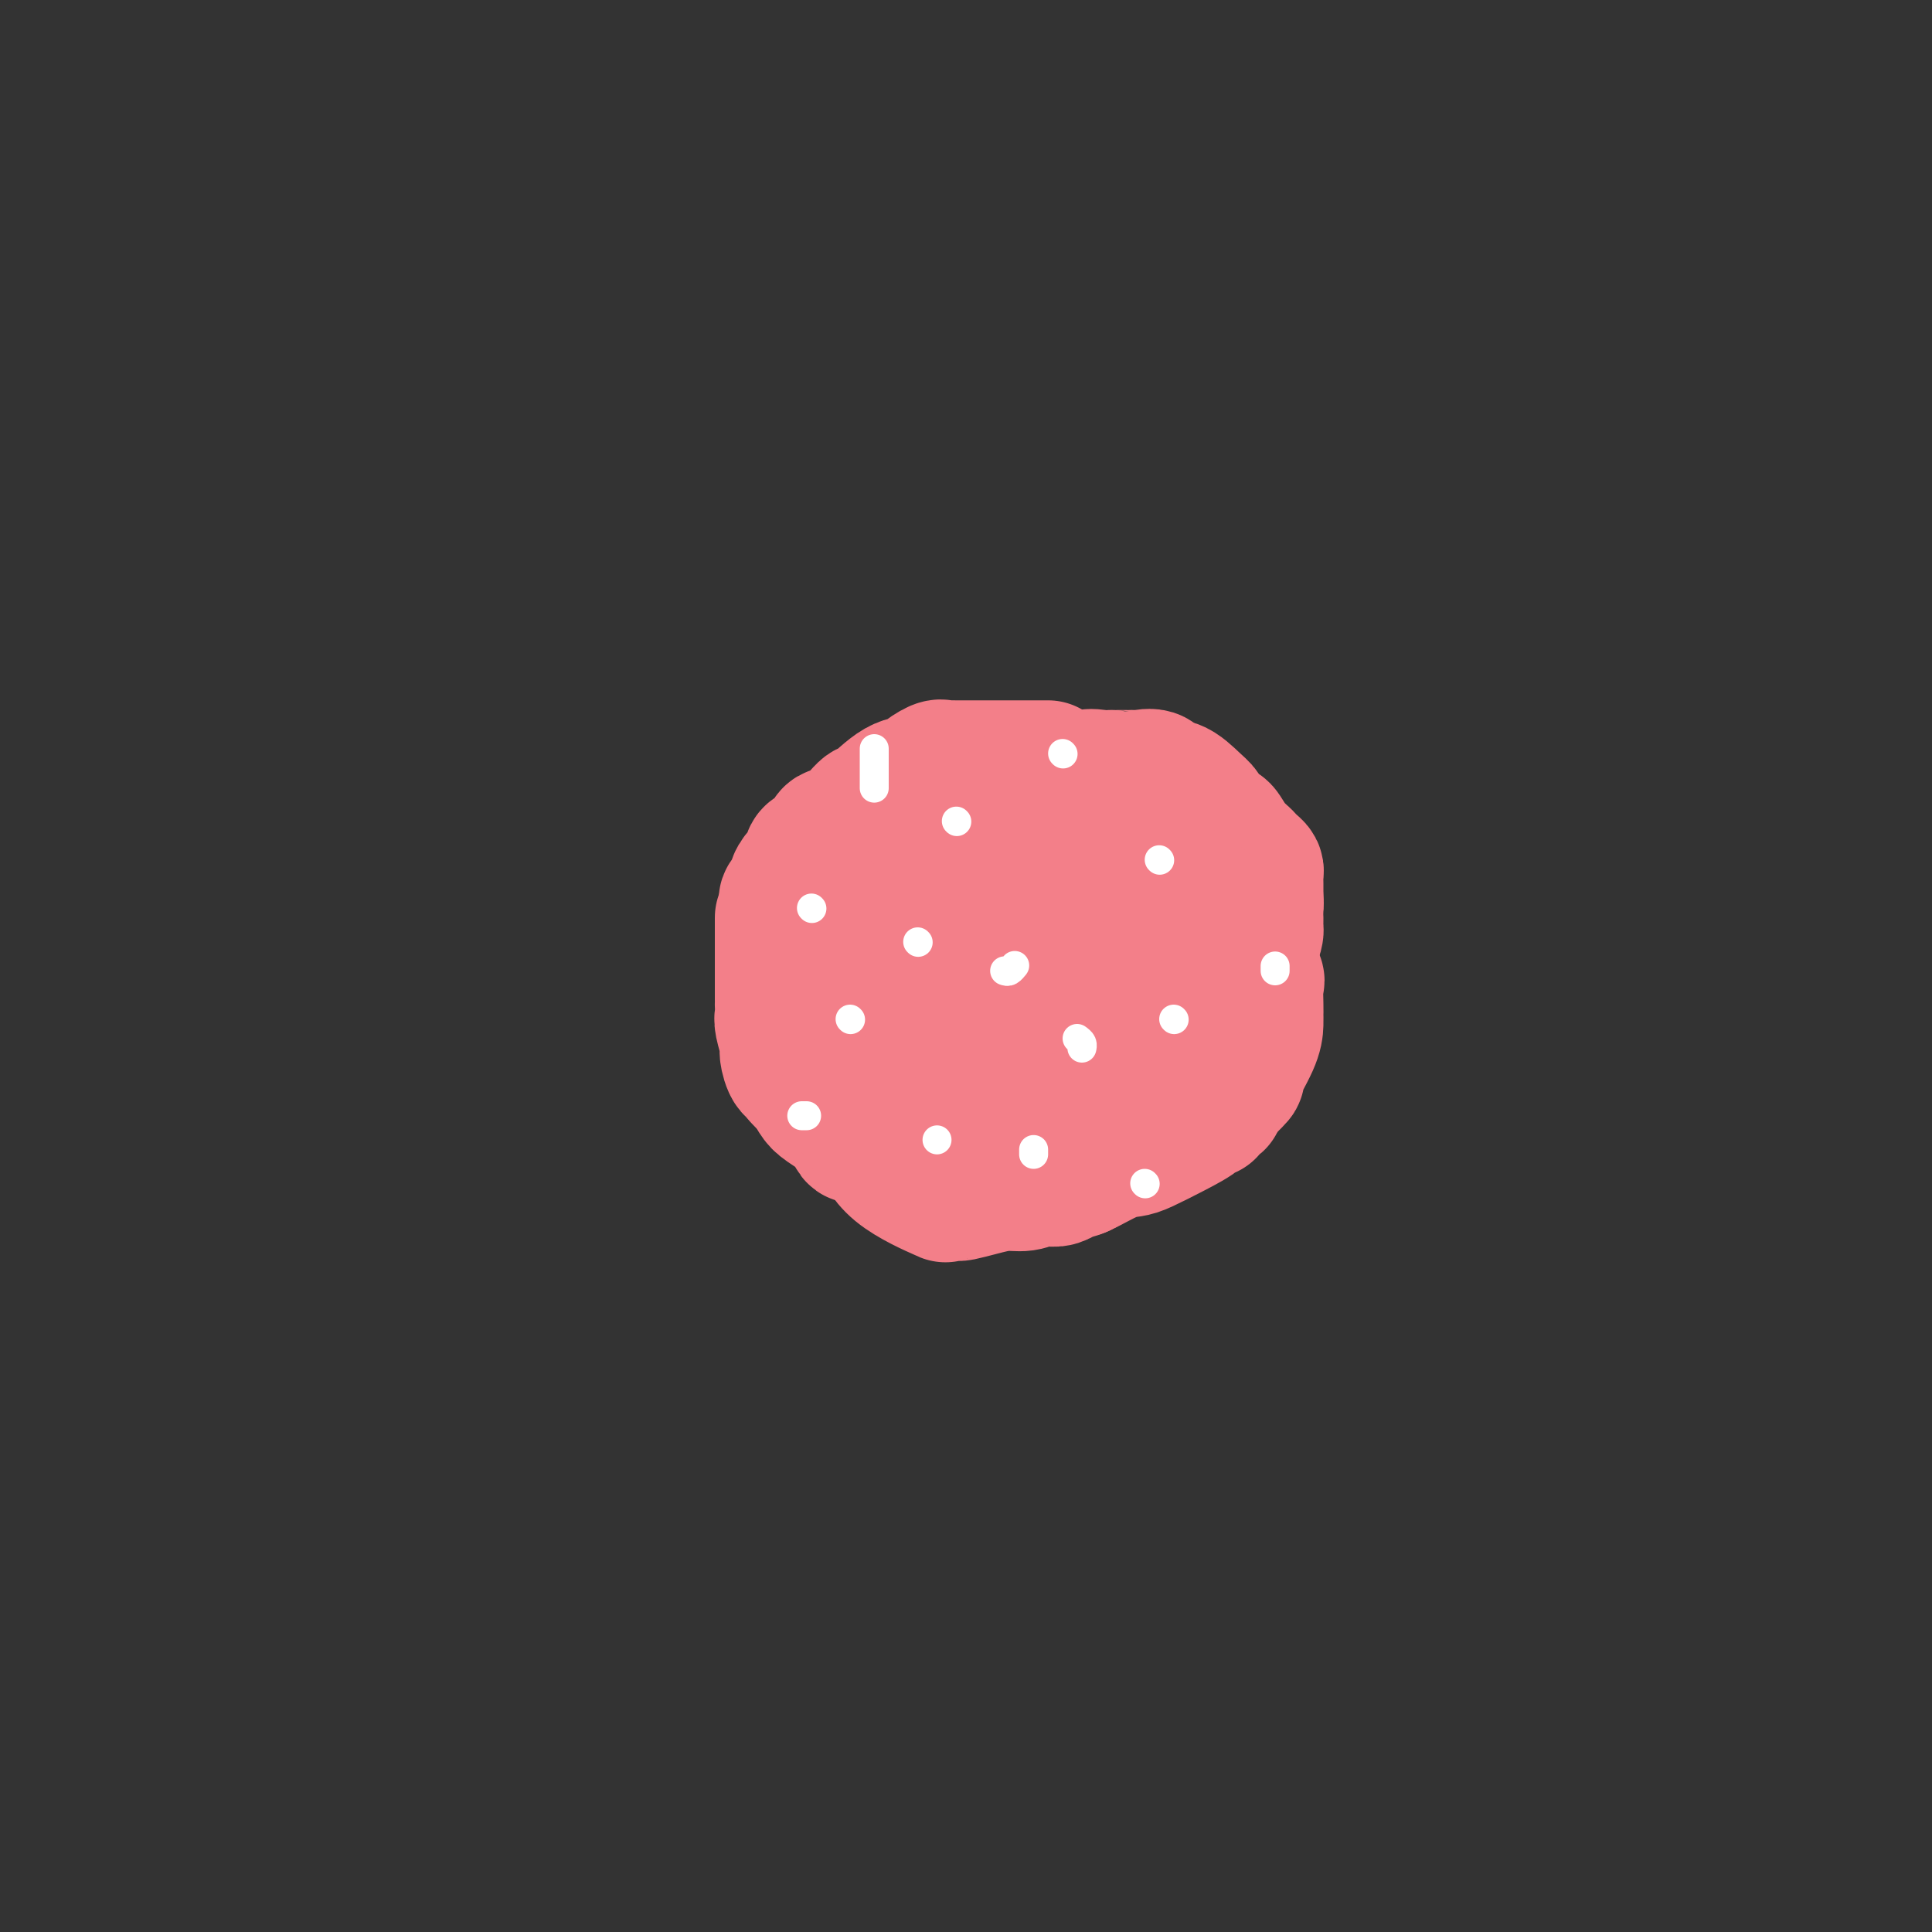 <svg viewBox='0 0 400 400' version='1.1' xmlns='http://www.w3.org/2000/svg' xmlns:xlink='http://www.w3.org/1999/xlink'><rect x="0" y="0" width="400" height="400" fill="#333333" stroke="none"/><g fill='none' stroke='#F37F89' stroke-width='28' stroke-linecap='round' stroke-linejoin='round'><path d='M217,159c-0.344,-0.000 -0.688,-0.000 -1,0c-0.312,0.000 -0.592,0.000 -1,0c-0.408,-0.000 -0.944,-0.000 -1,0c-0.056,0.000 0.367,0.000 0,0c-0.367,-0.000 -1.526,-0.000 -2,0c-0.474,0.000 -0.265,0.000 -1,0c-0.735,-0.000 -2.415,-0.000 -4,0c-1.585,0.000 -3.076,0.001 -4,0c-0.924,-0.001 -1.282,-0.002 -2,0c-0.718,0.002 -1.797,0.007 -3,0c-1.203,-0.007 -2.530,-0.026 -3,0c-0.470,0.026 -0.084,0.098 0,0c0.084,-0.098 -0.135,-0.365 -1,0c-0.865,0.365 -2.376,1.362 -3,2c-0.624,0.638 -0.361,0.918 -1,1c-0.639,0.082 -2.178,-0.034 -4,1c-1.822,1.034 -3.925,3.216 -5,4c-1.075,0.784 -1.123,0.168 -2,1c-0.877,0.832 -2.585,3.110 -4,4c-1.415,0.890 -2.539,0.391 -3,1c-0.461,0.609 -0.261,2.328 -1,3c-0.739,0.672 -2.419,0.299 -3,1c-0.581,0.701 -0.063,2.477 0,3c0.063,0.523 -0.331,-0.207 -1,0c-0.669,0.207 -1.615,1.350 -2,2c-0.385,0.650 -0.208,0.807 0,1c0.208,0.193 0.448,0.423 0,1c-0.448,0.577 -1.582,1.502 -2,2c-0.418,0.498 -0.119,0.571 0,1c0.119,0.429 0.060,1.215 0,2'/><path d='M163,189c-1.000,1.942 -1.000,0.795 -1,1c-0.000,0.205 -0.000,1.760 0,3c0.000,1.240 0.000,2.163 0,3c-0.000,0.837 -0.000,1.587 0,2c0.000,0.413 0.000,0.490 0,1c-0.000,0.510 -0.000,1.454 0,2c0.000,0.546 0.000,0.693 0,1c-0.000,0.307 -0.000,0.775 0,1c0.000,0.225 0.000,0.208 0,0c-0.000,-0.208 -0.000,-0.608 0,0c0.000,0.608 0.000,2.222 0,3c-0.000,0.778 -0.001,0.720 0,1c0.001,0.280 0.004,0.898 0,1c-0.004,0.102 -0.016,-0.312 0,0c0.016,0.312 0.059,1.349 0,2c-0.059,0.651 -0.222,0.917 0,2c0.222,1.083 0.827,2.984 1,4c0.173,1.016 -0.086,1.145 0,2c0.086,0.855 0.516,2.434 1,3c0.484,0.566 1.022,0.119 1,0c-0.022,-0.119 -0.604,0.089 0,1c0.604,0.911 2.396,2.525 3,3c0.604,0.475 0.022,-0.191 0,0c-0.022,0.191 0.518,1.237 1,2c0.482,0.763 0.908,1.243 2,2c1.092,0.757 2.849,1.790 4,3c1.151,1.210 1.694,2.595 2,3c0.306,0.405 0.373,-0.170 1,0c0.627,0.170 1.813,1.085 3,2'/><path d='M181,237c3.519,2.702 3.816,1.456 4,1c0.184,-0.456 0.256,-0.122 1,0c0.744,0.122 2.160,0.034 3,0c0.840,-0.034 1.102,-0.012 1,0c-0.102,0.012 -0.570,0.015 0,0c0.570,-0.015 2.177,-0.047 3,0c0.823,0.047 0.862,0.174 1,0c0.138,-0.174 0.374,-0.649 1,0c0.626,0.649 1.643,2.423 3,3c1.357,0.577 3.053,-0.041 4,0c0.947,0.041 1.144,0.743 2,1c0.856,0.257 2.370,0.069 4,0c1.630,-0.069 3.377,-0.018 4,0c0.623,0.018 0.123,0.005 0,0c-0.123,-0.005 0.132,-0.002 1,0c0.868,0.002 2.350,0.002 3,0c0.650,-0.002 0.470,-0.006 1,0c0.530,0.006 1.772,0.022 3,0c1.228,-0.022 2.443,-0.083 3,0c0.557,0.083 0.457,0.309 1,0c0.543,-0.309 1.729,-1.155 3,-2c1.271,-0.845 2.627,-1.690 3,-2c0.373,-0.310 -0.237,-0.085 0,0c0.237,0.085 1.321,0.029 2,0c0.679,-0.029 0.952,-0.032 1,0c0.048,0.032 -0.128,0.100 0,0c0.128,-0.100 0.560,-0.367 1,-1c0.440,-0.633 0.888,-1.632 1,-2c0.112,-0.368 -0.111,-0.105 0,0c0.111,0.105 0.555,0.053 1,0'/><path d='M236,235c1.917,-1.277 0.210,-0.971 0,-1c-0.210,-0.029 1.075,-0.393 2,-1c0.925,-0.607 1.488,-1.458 2,-2c0.512,-0.542 0.974,-0.777 1,-1c0.026,-0.223 -0.383,-0.435 0,-1c0.383,-0.565 1.559,-1.483 2,-2c0.441,-0.517 0.147,-0.631 0,-1c-0.147,-0.369 -0.145,-0.991 0,-1c0.145,-0.009 0.435,0.596 1,0c0.565,-0.596 1.404,-2.392 2,-3c0.596,-0.608 0.947,-0.027 1,0c0.053,0.027 -0.192,-0.501 0,-1c0.192,-0.499 0.822,-0.971 1,-2c0.178,-1.029 -0.095,-2.615 0,-3c0.095,-0.385 0.559,0.431 1,0c0.441,-0.431 0.858,-2.109 1,-3c0.142,-0.891 0.010,-0.996 0,-1c-0.010,-0.004 0.102,0.094 0,0c-0.102,-0.094 -0.420,-0.380 0,-1c0.420,-0.620 1.577,-1.573 2,-3c0.423,-1.427 0.113,-3.326 0,-4c-0.113,-0.674 -0.030,-0.122 0,-1c0.030,-0.878 0.008,-3.187 0,-4c-0.008,-0.813 -0.003,-0.129 0,0c0.003,0.129 0.003,-0.296 0,-1c-0.003,-0.704 -0.008,-1.688 0,-2c0.008,-0.312 0.030,0.049 0,0c-0.030,-0.049 -0.111,-0.508 0,-1c0.111,-0.492 0.415,-1.017 0,-2c-0.415,-0.983 -1.547,-2.424 -2,-3c-0.453,-0.576 -0.226,-0.288 0,0'/><path d='M250,190c-0.526,-2.856 -0.841,-0.995 -2,-1c-1.159,-0.005 -3.164,-1.876 -4,-3c-0.836,-1.124 -0.504,-1.501 -1,-2c-0.496,-0.499 -1.819,-1.120 -3,-2c-1.181,-0.880 -2.218,-2.018 -3,-3c-0.782,-0.982 -1.308,-1.808 -2,-2c-0.692,-0.192 -1.551,0.250 -2,0c-0.449,-0.250 -0.488,-1.191 -1,-2c-0.512,-0.809 -1.498,-1.485 -2,-2c-0.502,-0.515 -0.519,-0.870 -1,-1c-0.481,-0.130 -1.427,-0.035 -2,0c-0.573,0.035 -0.775,0.009 -1,0c-0.225,-0.009 -0.475,0.000 -1,0c-0.525,-0.000 -1.327,-0.010 -2,0c-0.673,0.010 -1.217,0.039 -3,0c-1.783,-0.039 -4.806,-0.148 -7,0c-2.194,0.148 -3.558,0.551 -5,1c-1.442,0.449 -2.962,0.943 -4,1c-1.038,0.057 -1.593,-0.323 -2,0c-0.407,0.323 -0.666,1.348 -1,2c-0.334,0.652 -0.744,0.930 -2,1c-1.256,0.070 -3.359,-0.070 -4,0c-0.641,0.070 0.179,0.349 0,1c-0.179,0.651 -1.356,1.675 -2,2c-0.644,0.325 -0.755,-0.050 -1,0c-0.245,0.050 -0.622,0.525 -1,1'/><path d='M191,181c-2.764,1.545 -1.175,1.407 -1,2c0.175,0.593 -1.063,1.916 -2,3c-0.937,1.084 -1.571,1.929 -2,3c-0.429,1.071 -0.651,2.367 -1,3c-0.349,0.633 -0.826,0.601 -1,1c-0.174,0.399 -0.046,1.227 0,2c0.046,0.773 0.011,1.491 0,2c-0.011,0.509 0.002,0.809 0,1c-0.002,0.191 -0.018,0.275 0,1c0.018,0.725 0.069,2.093 0,3c-0.069,0.907 -0.259,1.354 0,2c0.259,0.646 0.966,1.493 1,2c0.034,0.507 -0.604,0.675 0,1c0.604,0.325 2.452,0.809 3,1c0.548,0.191 -0.204,0.090 0,0c0.204,-0.090 1.364,-0.168 2,0c0.636,0.168 0.748,0.581 1,1c0.252,0.419 0.643,0.844 1,1c0.357,0.156 0.680,0.042 1,0c0.320,-0.042 0.637,-0.011 1,0c0.363,0.011 0.771,0.003 1,0c0.229,-0.003 0.278,-0.001 1,0c0.722,0.001 2.117,0.000 3,0c0.883,-0.000 1.254,-0.000 2,0c0.746,0.000 1.868,0.001 3,0c1.132,-0.001 2.274,-0.003 3,0c0.726,0.003 1.034,0.012 1,0c-0.034,-0.012 -0.411,-0.044 0,0c0.411,0.044 1.611,0.166 2,0c0.389,-0.166 -0.032,-0.619 1,-2c1.032,-1.381 3.516,-3.691 6,-6'/><path d='M217,202c1.204,-2.620 0.715,-5.172 1,-7c0.285,-1.828 1.345,-2.934 2,-4c0.655,-1.066 0.905,-2.093 1,-3c0.095,-0.907 0.036,-1.695 0,-2c-0.036,-0.305 -0.047,-0.126 0,0c0.047,0.126 0.153,0.199 0,0c-0.153,-0.199 -0.564,-0.670 0,0c0.564,0.670 2.102,2.480 3,4c0.898,1.520 1.155,2.750 2,4c0.845,1.250 2.279,2.520 4,5c1.721,2.480 3.731,6.172 5,8c1.269,1.828 1.798,1.794 2,2c0.202,0.206 0.078,0.651 0,1c-0.078,0.349 -0.111,0.601 0,1c0.111,0.399 0.366,0.944 0,1c-0.366,0.056 -1.354,-0.377 -2,0c-0.646,0.377 -0.951,1.565 -2,2c-1.049,0.435 -2.842,0.116 -5,0c-2.158,-0.116 -4.680,-0.031 -7,0c-2.320,0.031 -4.438,0.008 -6,0c-1.562,-0.008 -2.568,0.001 -3,0c-0.432,-0.001 -0.291,-0.011 -1,0c-0.709,0.011 -2.268,0.041 -3,0c-0.732,-0.041 -0.638,-0.155 -1,0c-0.362,0.155 -1.181,0.577 -2,1'/><path d='M205,215c-5.146,0.464 -2.010,0.123 -1,0c1.010,-0.123 -0.105,-0.028 -1,0c-0.895,0.028 -1.570,-0.011 -2,0c-0.430,0.011 -0.617,0.071 -1,0c-0.383,-0.071 -0.964,-0.274 -2,-1c-1.036,-0.726 -2.527,-1.975 -3,-3c-0.473,-1.025 0.073,-1.826 0,-4c-0.073,-2.174 -0.764,-5.721 -1,-8c-0.236,-2.279 -0.017,-3.290 0,-5c0.017,-1.710 -0.167,-4.118 0,-6c0.167,-1.882 0.685,-3.236 1,-4c0.315,-0.764 0.427,-0.936 1,-1c0.573,-0.064 1.606,-0.018 2,0c0.394,0.018 0.150,0.010 1,0c0.850,-0.010 2.794,-0.022 4,0c1.206,0.022 1.672,0.079 3,1c1.328,0.921 3.517,2.706 5,4c1.483,1.294 2.260,2.097 3,4c0.740,1.903 1.444,4.906 2,7c0.556,2.094 0.963,3.280 1,4c0.037,0.720 -0.296,0.974 0,2c0.296,1.026 1.221,2.825 0,4c-1.221,1.175 -4.590,1.726 -5,2c-0.410,0.274 2.137,0.269 -1,1c-3.137,0.731 -11.957,2.196 -16,3c-4.043,0.804 -3.307,0.948 -4,1c-0.693,0.052 -2.815,0.014 -4,0c-1.185,-0.014 -1.435,-0.004 -2,0c-0.565,0.004 -1.447,0.001 -2,0c-0.553,-0.001 -0.776,-0.001 -1,0'/><path d='M182,216c-5.596,0.950 -2.087,-0.173 -1,-2c1.087,-1.827 -0.247,-4.356 -1,-6c-0.753,-1.644 -0.926,-2.401 -1,-5c-0.074,-2.599 -0.048,-7.039 0,-9c0.048,-1.961 0.120,-1.443 0,-2c-0.120,-0.557 -0.432,-2.189 0,-4c0.432,-1.811 1.607,-3.800 2,-5c0.393,-1.200 0.003,-1.612 0,-2c-0.003,-0.388 0.379,-0.752 1,-1c0.621,-0.248 1.479,-0.381 2,-1c0.521,-0.619 0.703,-1.724 1,-2c0.297,-0.276 0.708,0.276 1,0c0.292,-0.276 0.463,-1.381 1,-2c0.537,-0.619 1.439,-0.754 2,-1c0.561,-0.246 0.782,-0.605 1,-1c0.218,-0.395 0.432,-0.827 1,-1c0.568,-0.173 1.490,-0.088 2,0c0.510,0.088 0.609,0.178 1,0c0.391,-0.178 1.074,-0.626 1,-1c-0.074,-0.374 -0.905,-0.675 0,-1c0.905,-0.325 3.548,-0.675 5,-1c1.452,-0.325 1.715,-0.626 2,-1c0.285,-0.374 0.592,-0.821 1,-1c0.408,-0.179 0.915,-0.090 1,0c0.085,0.090 -0.254,0.182 0,0c0.254,-0.182 1.101,-0.637 2,-1c0.899,-0.363 1.849,-0.633 2,-1c0.151,-0.367 -0.495,-0.830 0,-1c0.495,-0.170 2.133,-0.046 3,0c0.867,0.046 0.962,0.013 1,0c0.038,-0.013 0.019,-0.007 0,0'/><path d='M212,164c2.949,-1.154 1.820,-1.039 2,-1c0.180,0.039 1.667,0.003 3,0c1.333,-0.003 2.510,0.027 3,0c0.490,-0.027 0.293,-0.112 1,0c0.707,0.112 2.318,0.422 3,0c0.682,-0.422 0.433,-1.577 1,-2c0.567,-0.423 1.948,-0.113 3,0c1.052,0.113 1.773,0.030 2,0c0.227,-0.030 -0.041,-0.008 0,0c0.041,0.008 0.390,0.003 1,0c0.610,-0.003 1.481,-0.003 2,0c0.519,0.003 0.687,0.009 1,0c0.313,-0.009 0.771,-0.033 1,0c0.229,0.033 0.228,0.124 1,0c0.772,-0.124 2.315,-0.462 3,0c0.685,0.462 0.511,1.723 1,2c0.489,0.277 1.641,-0.429 3,0c1.359,0.429 2.927,1.993 4,3c1.073,1.007 1.652,1.456 2,2c0.348,0.544 0.464,1.182 1,2c0.536,0.818 1.492,1.816 2,2c0.508,0.184 0.570,-0.445 1,0c0.430,0.445 1.229,1.965 2,3c0.771,1.035 1.513,1.586 2,2c0.487,0.414 0.719,0.690 1,1c0.281,0.310 0.611,0.655 1,1c0.389,0.345 0.836,0.692 1,1c0.164,0.308 0.044,0.577 0,1c-0.044,0.423 -0.012,0.998 0,2c0.012,1.002 0.003,2.429 0,3c-0.003,0.571 -0.002,0.285 0,0'/><path d='M260,186c0.154,1.445 0.040,1.557 0,2c-0.040,0.443 -0.004,1.216 0,2c0.004,0.784 -0.022,1.580 0,2c0.022,0.420 0.091,0.464 0,1c-0.091,0.536 -0.344,1.564 -1,2c-0.656,0.436 -1.716,0.278 -2,1c-0.284,0.722 0.207,2.322 0,3c-0.207,0.678 -1.112,0.433 -2,1c-0.888,0.567 -1.758,1.944 -2,3c-0.242,1.056 0.144,1.790 0,2c-0.144,0.210 -0.818,-0.106 -1,0c-0.182,0.106 0.126,0.633 0,1c-0.126,0.367 -0.687,0.574 -1,1c-0.313,0.426 -0.378,1.070 -1,2c-0.622,0.930 -1.802,2.146 -3,3c-1.198,0.854 -2.413,1.345 -3,2c-0.587,0.655 -0.547,1.472 -1,2c-0.453,0.528 -1.401,0.767 -2,1c-0.599,0.233 -0.850,0.461 -1,1c-0.150,0.539 -0.198,1.388 -1,2c-0.802,0.612 -2.358,0.986 -3,2c-0.642,1.014 -0.370,2.667 -1,3c-0.630,0.333 -2.163,-0.655 -3,0c-0.837,0.655 -0.979,2.954 -2,4c-1.021,1.046 -2.923,0.841 -4,1c-1.077,0.159 -1.330,0.682 -2,1c-0.670,0.318 -1.757,0.432 -3,1c-1.243,0.568 -2.641,1.591 -4,2c-1.359,0.409 -2.680,0.205 -4,0'/><path d='M213,234c-3.729,1.409 -2.051,0.430 -2,0c0.051,-0.430 -1.527,-0.312 -3,0c-1.473,0.312 -2.843,0.817 -4,1c-1.157,0.183 -2.102,0.045 -3,0c-0.898,-0.045 -1.749,0.003 -3,0c-1.251,-0.003 -2.903,-0.057 -4,0c-1.097,0.057 -1.639,0.226 -3,0c-1.361,-0.226 -3.541,-0.845 -5,-1c-1.459,-0.155 -2.198,0.156 -3,0c-0.802,-0.156 -1.666,-0.777 -2,-1c-0.334,-0.223 -0.138,-0.046 -2,-1c-1.862,-0.954 -5.781,-3.037 -7,-4c-1.219,-0.963 0.262,-0.806 0,-1c-0.262,-0.194 -2.266,-0.740 -4,-2c-1.734,-1.260 -3.197,-3.233 -4,-5c-0.803,-1.767 -0.947,-3.328 -1,-4c-0.053,-0.672 -0.015,-0.454 0,-1c0.015,-0.546 0.008,-1.854 0,-3c-0.008,-1.146 -0.015,-2.129 0,-3c0.015,-0.871 0.053,-1.631 0,-3c-0.053,-1.369 -0.196,-3.347 0,-5c0.196,-1.653 0.732,-2.979 1,-4c0.268,-1.021 0.269,-1.736 1,-3c0.731,-1.264 2.193,-3.076 4,-5c1.807,-1.924 3.958,-3.959 6,-6c2.042,-2.041 3.976,-4.087 5,-5c1.024,-0.913 1.139,-0.692 2,-1c0.861,-0.308 2.468,-1.144 3,-2c0.532,-0.856 -0.011,-1.730 1,-2c1.011,-0.270 3.574,0.066 5,0c1.426,-0.066 1.713,-0.533 2,-1'/><path d='M193,172c2.359,-1.094 1.755,-0.829 2,-1c0.245,-0.171 1.339,-0.778 2,-1c0.661,-0.222 0.889,-0.059 2,0c1.111,0.059 3.106,0.016 5,0c1.894,-0.016 3.689,-0.003 5,0c1.311,0.003 2.139,-0.002 3,0c0.861,0.002 1.756,0.012 3,0c1.244,-0.012 2.837,-0.047 4,0c1.163,0.047 1.894,0.177 2,0c0.106,-0.177 -0.415,-0.661 1,0c1.415,0.661 4.764,2.466 7,4c2.236,1.534 3.357,2.796 4,3c0.643,0.204 0.808,-0.650 2,0c1.192,0.650 3.410,2.805 5,4c1.590,1.195 2.552,1.431 3,2c0.448,0.569 0.384,1.473 1,2c0.616,0.527 1.914,0.678 3,1c1.086,0.322 1.959,0.814 3,2c1.041,1.186 2.248,3.066 3,4c0.752,0.934 1.049,0.921 2,2c0.951,1.079 2.556,3.249 3,4c0.444,0.751 -0.273,0.085 0,1c0.273,0.915 1.538,3.413 2,4c0.462,0.587 0.123,-0.737 0,0c-0.123,0.737 -0.031,3.537 0,5c0.031,1.463 0.001,1.590 0,2c-0.001,0.410 0.027,1.101 0,2c-0.027,0.899 -0.110,2.004 -1,4c-0.890,1.996 -2.586,4.884 -3,6c-0.414,1.116 0.453,0.462 0,1c-0.453,0.538 -2.227,2.269 -4,4'/><path d='M252,227c-0.952,1.884 0.169,1.095 0,1c-0.169,-0.095 -1.628,0.505 -2,1c-0.372,0.495 0.343,0.885 0,1c-0.343,0.115 -1.743,-0.046 -2,0c-0.257,0.046 0.629,0.301 0,1c-0.629,0.699 -2.773,1.844 -5,3c-2.227,1.156 -4.536,2.323 -6,3c-1.464,0.677 -2.083,0.865 -3,1c-0.917,0.135 -2.133,0.219 -4,1c-1.867,0.781 -4.386,2.261 -6,3c-1.614,0.739 -2.321,0.738 -3,1c-0.679,0.262 -1.328,0.787 -2,1c-0.672,0.213 -1.368,0.112 -2,0c-0.632,-0.112 -1.199,-0.237 -2,0c-0.801,0.237 -1.835,0.834 -3,1c-1.165,0.166 -2.462,-0.099 -4,0c-1.538,0.099 -3.318,0.561 -5,1c-1.682,0.439 -3.266,0.853 -4,1c-0.734,0.147 -0.619,0.026 -1,0c-0.381,-0.026 -1.259,0.041 -2,0c-0.741,-0.041 -1.346,-0.192 -1,0c0.346,0.192 1.644,0.727 0,0c-1.644,-0.727 -6.231,-2.717 -9,-5c-2.769,-2.283 -3.722,-4.859 -5,-7c-1.278,-2.141 -2.883,-3.846 -4,-5c-1.117,-1.154 -1.748,-1.758 -2,-2c-0.252,-0.242 -0.126,-0.121 0,0'/></g>
<g fill='none' stroke='#FFFFFF' stroke-width='6' stroke-linecap='round' stroke-linejoin='round'><path d='M208,201c0.311,0.111 0.622,0.222 1,0c0.378,-0.222 0.822,-0.778 1,-1c0.178,-0.222 0.089,-0.111 0,0'/><path d='M240,178c0.000,0.000 0.100,0.100 0.1,0.1'/><path d='M198,170c0.000,0.000 0.100,0.100 0.1,0.1'/><path d='M168,188c0.000,0.000 0.100,0.100 0.1,0.1'/><path d='M194,236c0.000,0.000 0.000,0.000 0,0c0.000,0.000 0.000,0.000 0,0'/><path d='M176,211c0.000,0.000 0.100,0.100 0.1,0.1'/><path d='M243,211c0.000,0.000 0.100,0.100 0.1,0.1'/><path d='M214,238c0.000,0.417 0.000,0.833 0,1c0.000,0.167 0.000,0.083 0,0'/><path d='M264,201c0.000,-0.417 0.000,-0.833 0,-1c0.000,-0.167 0.000,-0.083 0,0'/><path d='M220,156c0.000,0.000 0.100,0.100 0.1,0.1'/><path d='M223,215c0.422,0.311 0.844,0.622 1,1c0.156,0.378 0.044,0.822 0,1c-0.044,0.178 -0.022,0.089 0,0'/><path d='M167,231c-0.422,0.000 -0.844,0.000 -1,0c-0.156,0.000 -0.044,0.000 0,0c0.044,0.000 0.022,0.000 0,0'/><path d='M237,245c0.000,0.000 0.100,0.100 0.1,0.1'/><path d='M181,155c0.000,0.358 0.000,0.716 0,1c0.000,0.284 0.000,0.493 0,1c0.000,0.507 0.000,1.311 0,2c-0.000,0.689 0.000,1.262 0,2c0.000,0.738 0.000,1.639 0,2c0.000,0.361 0.000,0.180 0,0'/><path d='M190,195c0.000,0.000 0.100,0.100 0.1,0.1'/></g>
</svg>